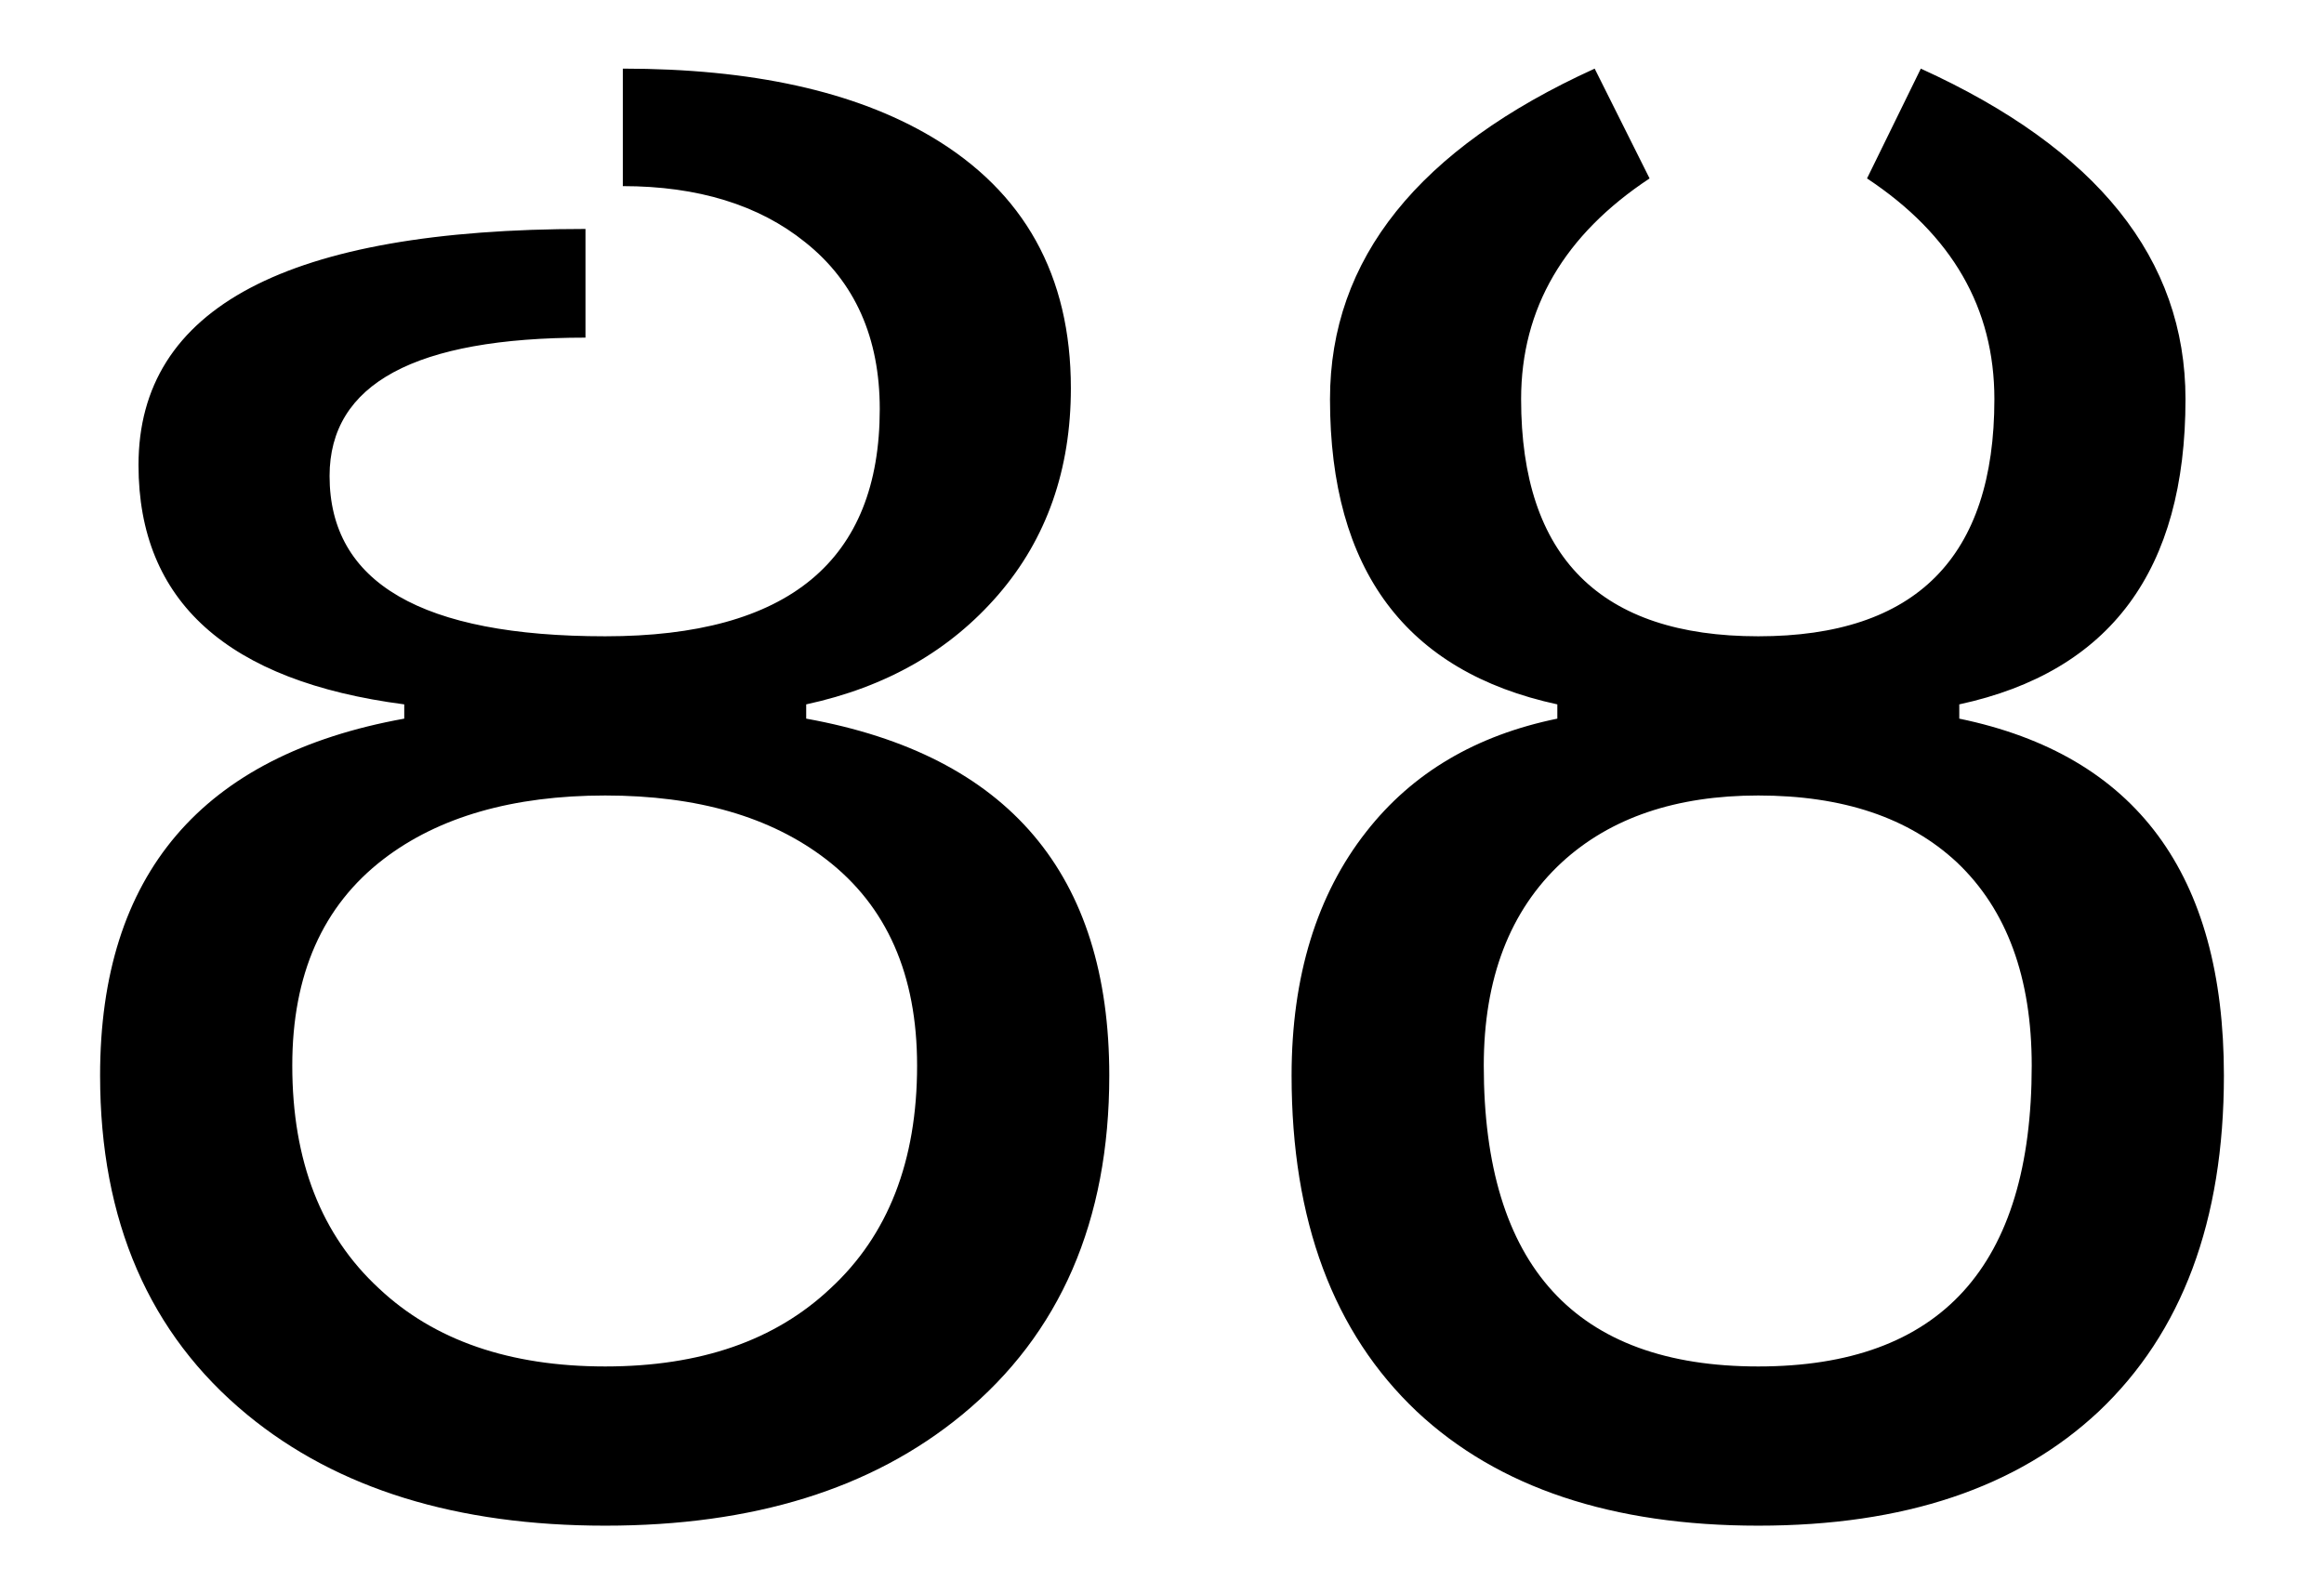 <?xml version="1.0" encoding="UTF-8" standalone="no"?>
<!-- Created with Inkscape (http://www.inkscape.org/) -->
<svg
   xmlns:svg="http://www.w3.org/2000/svg"
   xmlns="http://www.w3.org/2000/svg"
   version="1.0"
   width="60.438"
   height="41.469"
   id="svg2">
  <defs
     id="defs4" />
  <g
     transform="translate(-6.656,-9.969)"
     id="layer1">
    <path
       d="M 22.853,11.754 L 22.853,14.81 C 24.802,14.81 26.394,15.3 27.593,16.267 C 28.893,17.3 29.535,18.758 29.535,20.608 C 29.535,24.556 27.16,26.519 22.396,26.519 C 17.631,26.519 15.227,25.132 15.227,22.35 C 15.227,19.951 17.45,18.751 21.882,18.751 L 21.882,15.924 C 14.135,15.924 10.258,17.966 10.258,22.064 C 10.258,25.613 12.572,27.69 17.169,28.29 L 17.169,28.661 C 11.905,29.611 9.259,32.712 9.259,37.943 C 9.259,41.724 10.537,44.668 13.086,46.767 C 15.435,48.7 18.547,49.652 22.396,49.652 C 26.244,49.652 29.328,48.7 31.677,46.767 C 34.226,44.668 35.504,41.724 35.504,37.943 C 35.504,32.712 32.886,29.611 27.622,28.661 L 27.622,28.29 C 29.704,27.84 31.362,26.892 32.62,25.434 C 33.877,23.976 34.505,22.181 34.505,20.065 C 34.505,17.133 33.293,14.958 30.878,13.525 C 28.879,12.342 26.201,11.754 22.853,11.754 z M 48.127,11.754 C 43.546,13.837 41.244,16.702 41.244,20.351 C 41.244,24.799 43.224,27.44 47.156,28.29 L 47.156,28.661 C 45.04,29.094 43.386,30.07 42.187,31.603 C 40.904,33.235 40.245,35.361 40.245,37.943 C 40.245,41.724 41.335,44.633 43.501,46.682 C 45.616,48.664 48.584,49.652 52.382,49.652 C 56.181,49.652 59.12,48.664 61.235,46.682 C 63.401,44.633 64.491,41.724 64.491,37.943 C 64.491,32.712 62.206,29.611 57.609,28.661 L 57.609,28.29 C 61.54,27.44 63.492,24.799 63.492,20.351 C 63.492,16.702 61.19,13.837 56.609,11.754 L 55.21,14.61 C 57.425,16.076 58.522,17.985 58.522,20.351 C 58.522,24.465 56.48,26.519 52.382,26.519 C 48.284,26.519 46.214,24.465 46.214,20.351 C 46.214,17.985 47.339,16.076 49.555,14.61 L 48.127,11.754 z M 22.396,30.66 C 24.795,30.66 26.703,31.217 28.136,32.317 C 29.719,33.533 30.506,35.32 30.506,37.686 C 30.506,40.168 29.75,42.1 28.25,43.483 C 26.818,44.832 24.878,45.511 22.396,45.511 C 19.913,45.511 17.945,44.832 16.513,43.483 C 15.013,42.1 14.257,40.168 14.257,37.686 C 14.256,35.32 15.044,33.533 16.627,32.317 C 18.06,31.217 19.997,30.66 22.396,30.66 z M 52.382,30.66 C 54.581,30.66 56.302,31.236 57.551,32.402 C 58.851,33.635 59.493,35.403 59.493,37.686 C 59.493,42.9 57.13,45.511 52.382,45.511 C 47.634,45.511 45.243,42.9 45.243,37.686 C 45.243,35.42 45.921,33.652 47.27,32.402 C 48.536,31.236 50.25,30.66 52.382,30.66 z "
       style="font-size:56px;font-family:Arial"
       id="text1897" />
  </g>
</svg>
